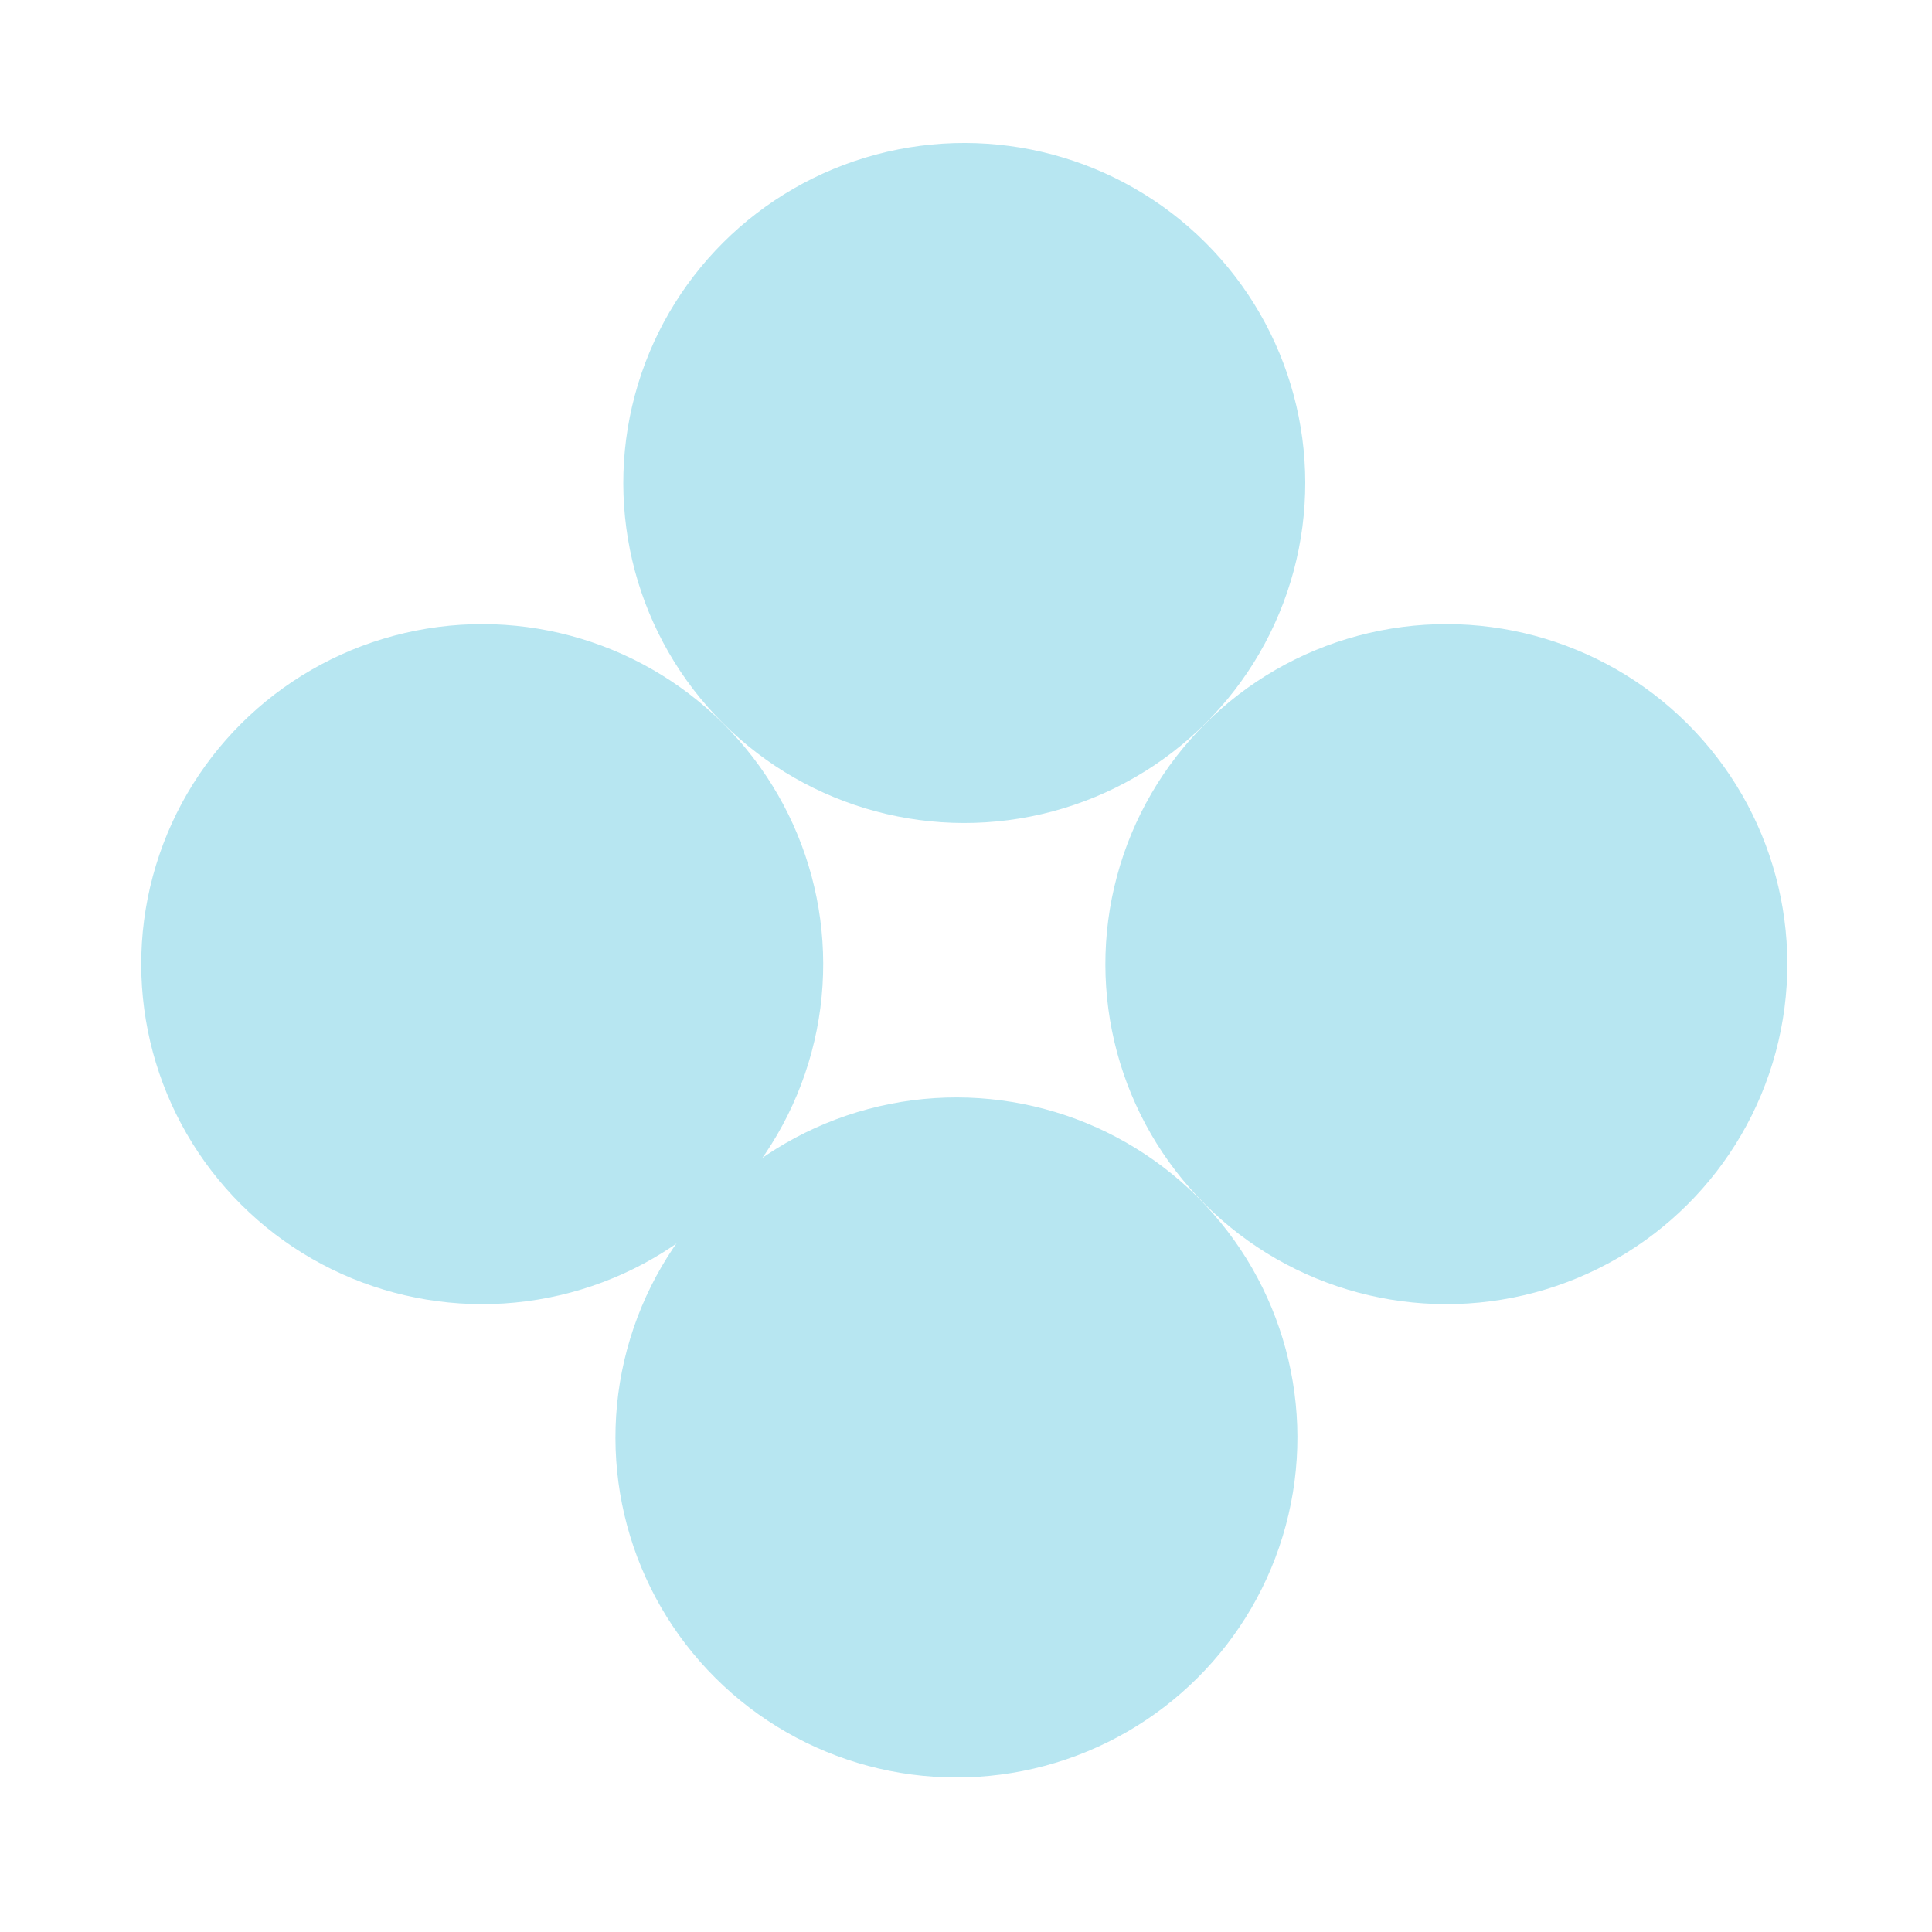 <svg width="449" height="449" viewBox="0 0 449 449" fill="none" xmlns="http://www.w3.org/2000/svg">
<circle cx="79.144" cy="79.144" r="79.144" transform="matrix(0.708 -0.706 0.708 0.706 0 224.067)" fill="#B7E6F1"/>
<circle cx="79.144" cy="79.144" r="79.144" transform="matrix(0.708 -0.706 0.708 0.706 112.033 112.246)" fill="#B7E6F1"/>
<circle cx="79.144" cy="79.144" r="79.144" transform="matrix(0.708 -0.706 0.708 0.706 110.207 334.065)" fill="#B7E6F1"/>
<circle cx="79.144" cy="79.144" r="79.144" transform="matrix(0.708 -0.706 0.708 0.706 224.068 224.067)" fill="#B7E6F1"/>
</svg>
